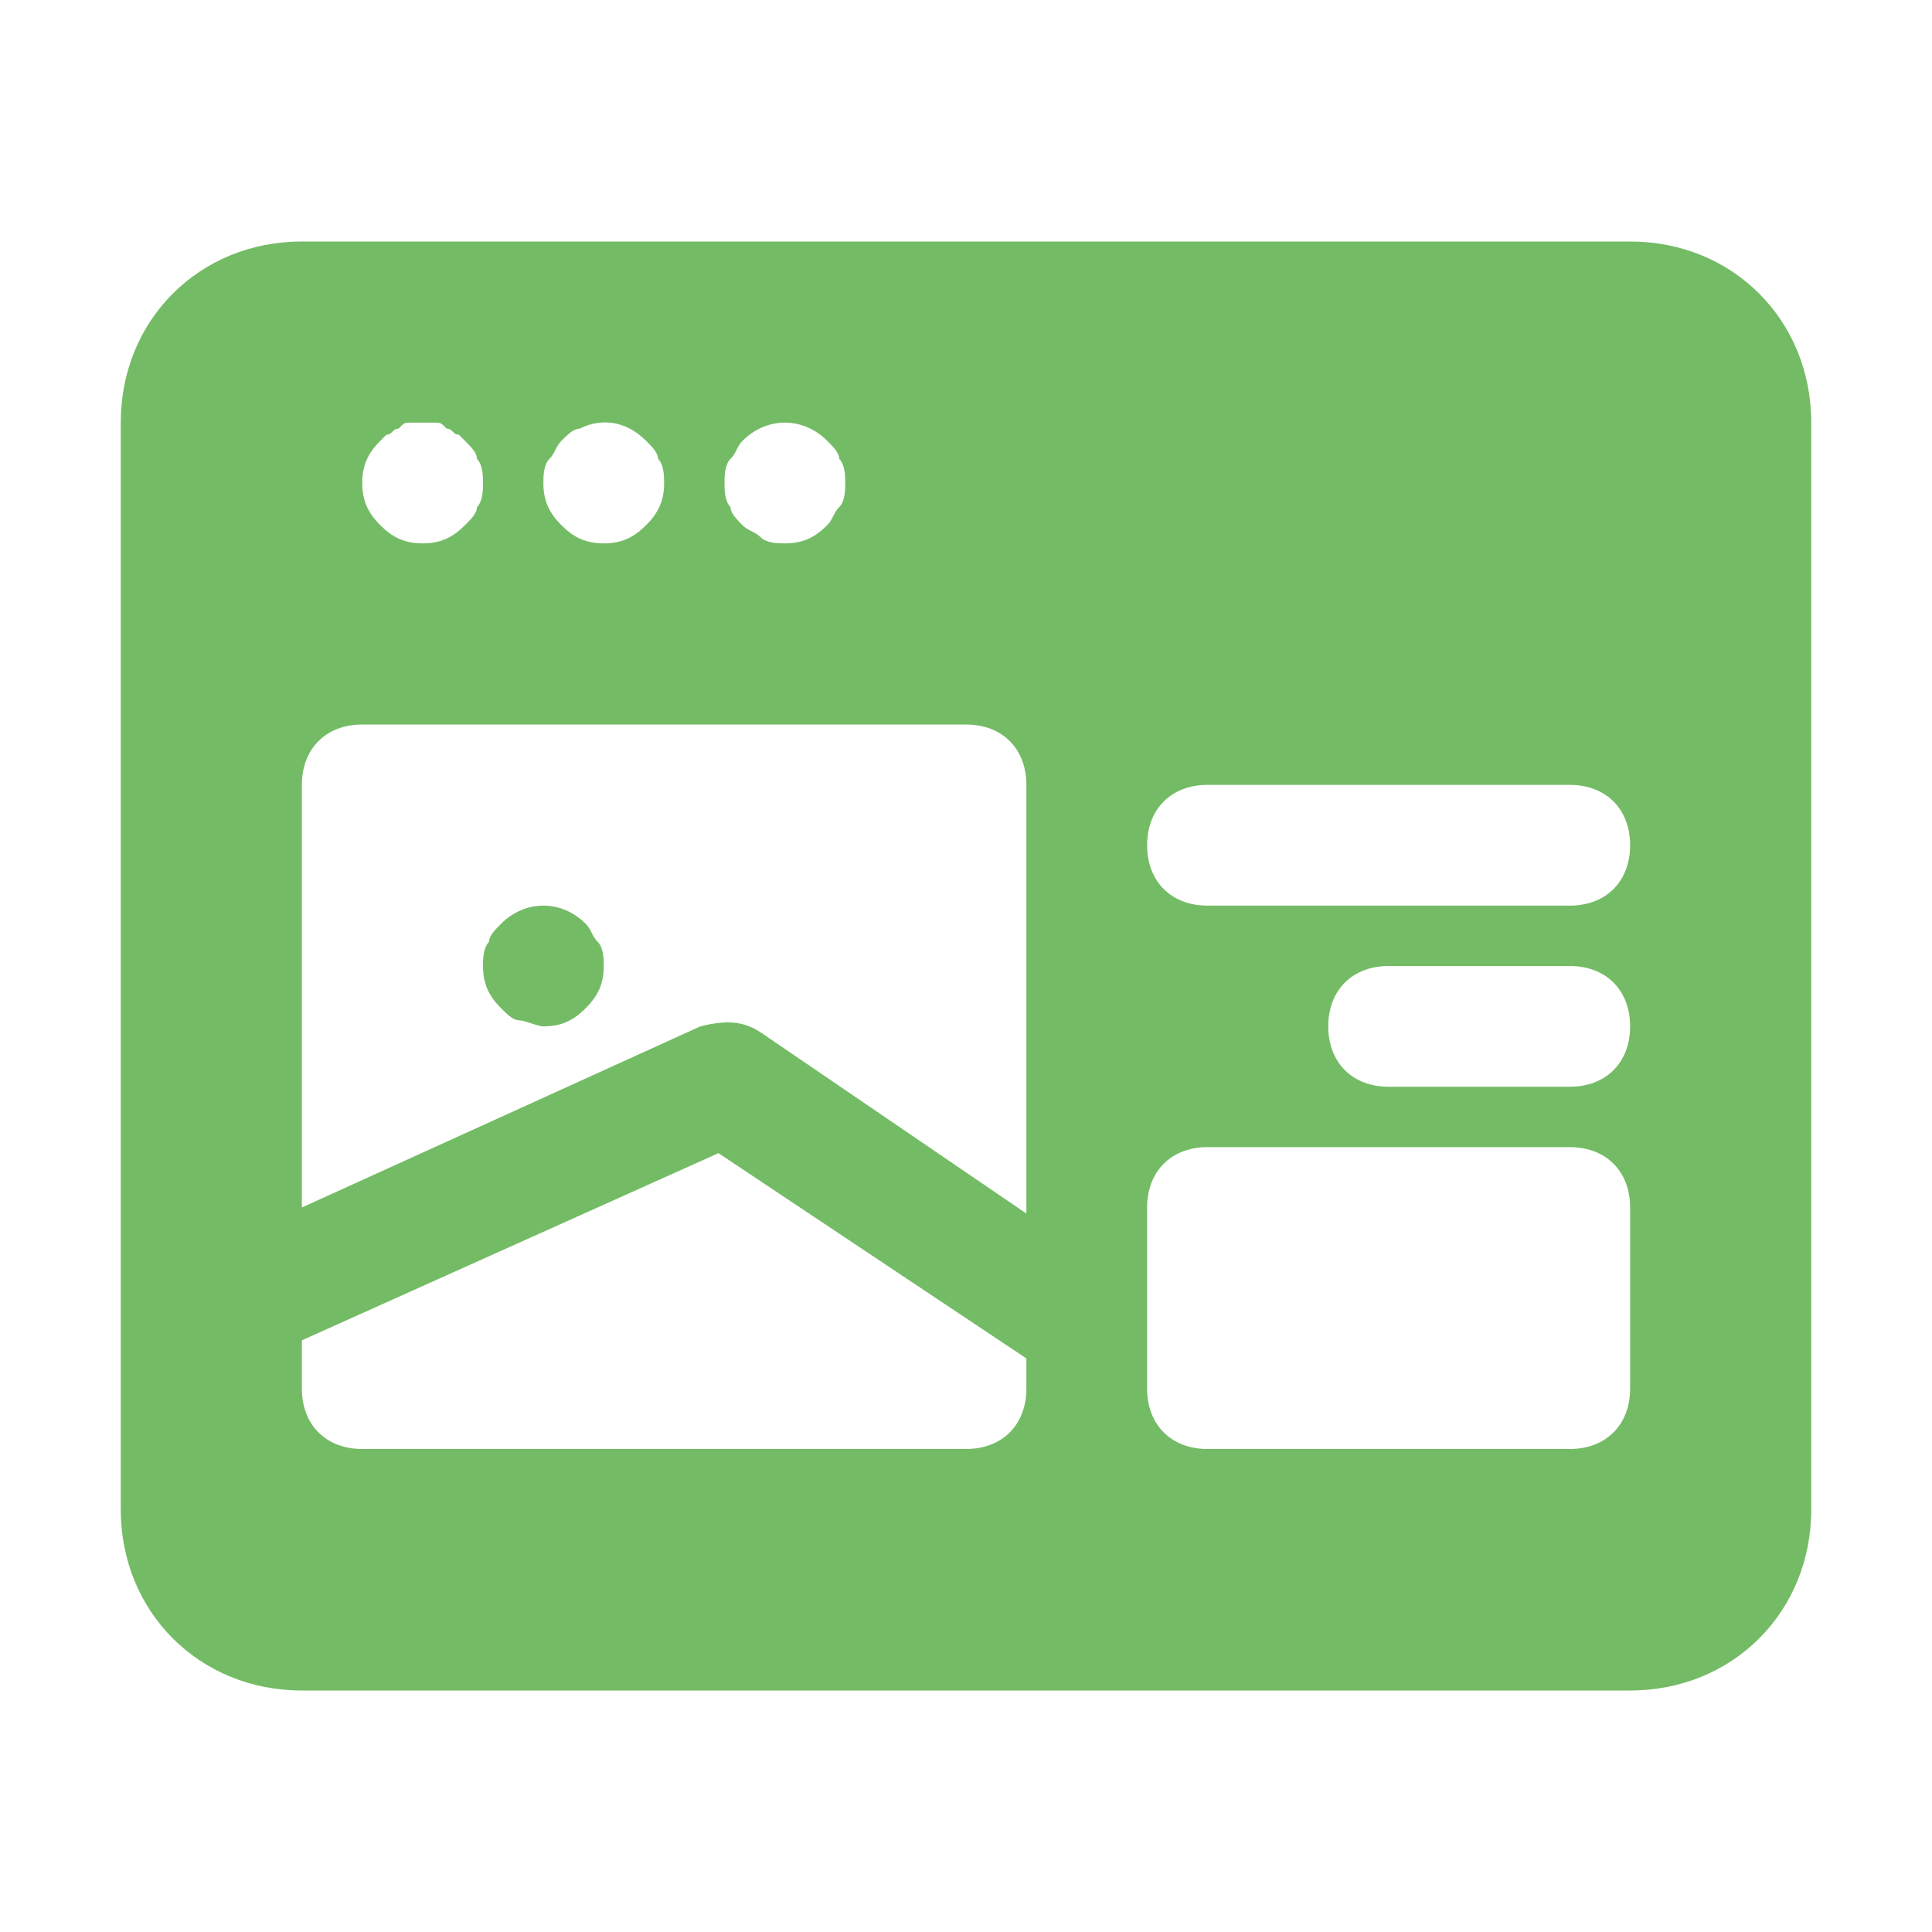 <!DOCTYPE svg PUBLIC "-//W3C//DTD SVG 1.1//EN" "http://www.w3.org/Graphics/SVG/1.1/DTD/svg11.dtd">
<!-- Uploaded to: SVG Repo, www.svgrepo.com, Transformed by: SVG Repo Mixer Tools -->
<svg fill="#74bb65" height="256px" width="256px" version="1.1" id="Icons" xmlns="http://www.w3.org/2000/svg" xmlns:xlink="http://www.w3.org/1999/xlink" viewBox="0 0 32 32" xml:space="preserve">
<g id="SVGRepo_bgCarrier" stroke-width="0"/>
<g id="SVGRepo_tracerCarrier" stroke-linecap="round" stroke-linejoin="round"/>
<g id="SVGRepo_iconCarrier"> <g> <path d="M27,4H5C3.3,4,2,5.3,2,7v18c0,1.7,1.3,3,3,3h22c1.7,0,3-1.3,3-3V7C30,5.3,28.7,4,27,4z M12.1,7.6c0.1-0.1,0.1-0.2,0.2-0.3 c0.4-0.4,1-0.4,1.4,0c0.1,0.1,0.2,0.2,0.2,0.3C14,7.7,14,7.9,14,8c0,0.1,0,0.3-0.1,0.4c-0.1,0.1-0.1,0.2-0.2,0.3 C13.5,8.9,13.3,9,13,9c-0.1,0-0.3,0-0.4-0.1c-0.1-0.1-0.2-0.1-0.3-0.2c-0.1-0.1-0.2-0.2-0.2-0.3C12,8.3,12,8.1,12,8 C12,7.9,12,7.7,12.1,7.6z M9.1,7.6c0.1-0.1,0.1-0.2,0.2-0.3c0.1-0.1,0.2-0.2,0.3-0.2C10,6.9,10.4,7,10.7,7.3 c0.1,0.1,0.2,0.2,0.2,0.3C11,7.7,11,7.9,11,8c0,0.3-0.1,0.5-0.3,0.7C10.5,8.9,10.3,9,10,9C9.7,9,9.5,8.9,9.3,8.7C9.1,8.5,9,8.3,9,8 C9,7.9,9,7.7,9.1,7.6z M6.3,7.3c0,0,0.1-0.1,0.1-0.1c0.1,0,0.1-0.1,0.2-0.1C6.7,7,6.7,7,6.8,7c0.1,0,0.3,0,0.4,0 c0.1,0,0.1,0,0.2,0.1c0.1,0,0.1,0.1,0.2,0.1c0,0,0.1,0.1,0.1,0.1c0.1,0.1,0.2,0.2,0.2,0.3C8,7.7,8,7.9,8,8c0,0.1,0,0.3-0.1,0.4 C7.9,8.5,7.8,8.6,7.7,8.7C7.5,8.9,7.3,9,7,9S6.5,8.9,6.3,8.7C6.1,8.5,6,8.3,6,8C6,7.7,6.1,7.5,6.3,7.3z M17,23c0,0.6-0.4,1-1,1H6 c-0.6,0-1-0.4-1-1v-0.8l6.9-3.1l5.1,3.4V23z M17,20.1l-4.4-3c-0.3-0.2-0.6-0.2-1-0.1L5,20v-7c0-0.6,0.4-1,1-1h10c0.6,0,1,0.4,1,1 V20.1z M27,23c0,0.6-0.4,1-1,1h-6c-0.6,0-1-0.4-1-1v-3c0-0.6,0.4-1,1-1h6c0.6,0,1,0.4,1,1V23z M26,18h-3c-0.6,0-1-0.4-1-1 s0.4-1,1-1h3c0.6,0,1,0.4,1,1S26.6,18,26,18z M26,15h-6c-0.6,0-1-0.4-1-1s0.4-1,1-1h6c0.6,0,1,0.4,1,1S26.6,15,26,15z"/> <path d="M9.7,15.3c-0.4-0.4-1-0.4-1.4,0c-0.1,0.1-0.2,0.2-0.2,0.3C8,15.7,8,15.9,8,16c0,0.3,0.1,0.5,0.3,0.7 c0.1,0.1,0.2,0.2,0.3,0.2S8.9,17,9,17c0.3,0,0.5-0.1,0.7-0.3C9.9,16.5,10,16.3,10,16c0-0.1,0-0.3-0.1-0.4S9.8,15.4,9.7,15.3z"/> </g> </g>
</svg>